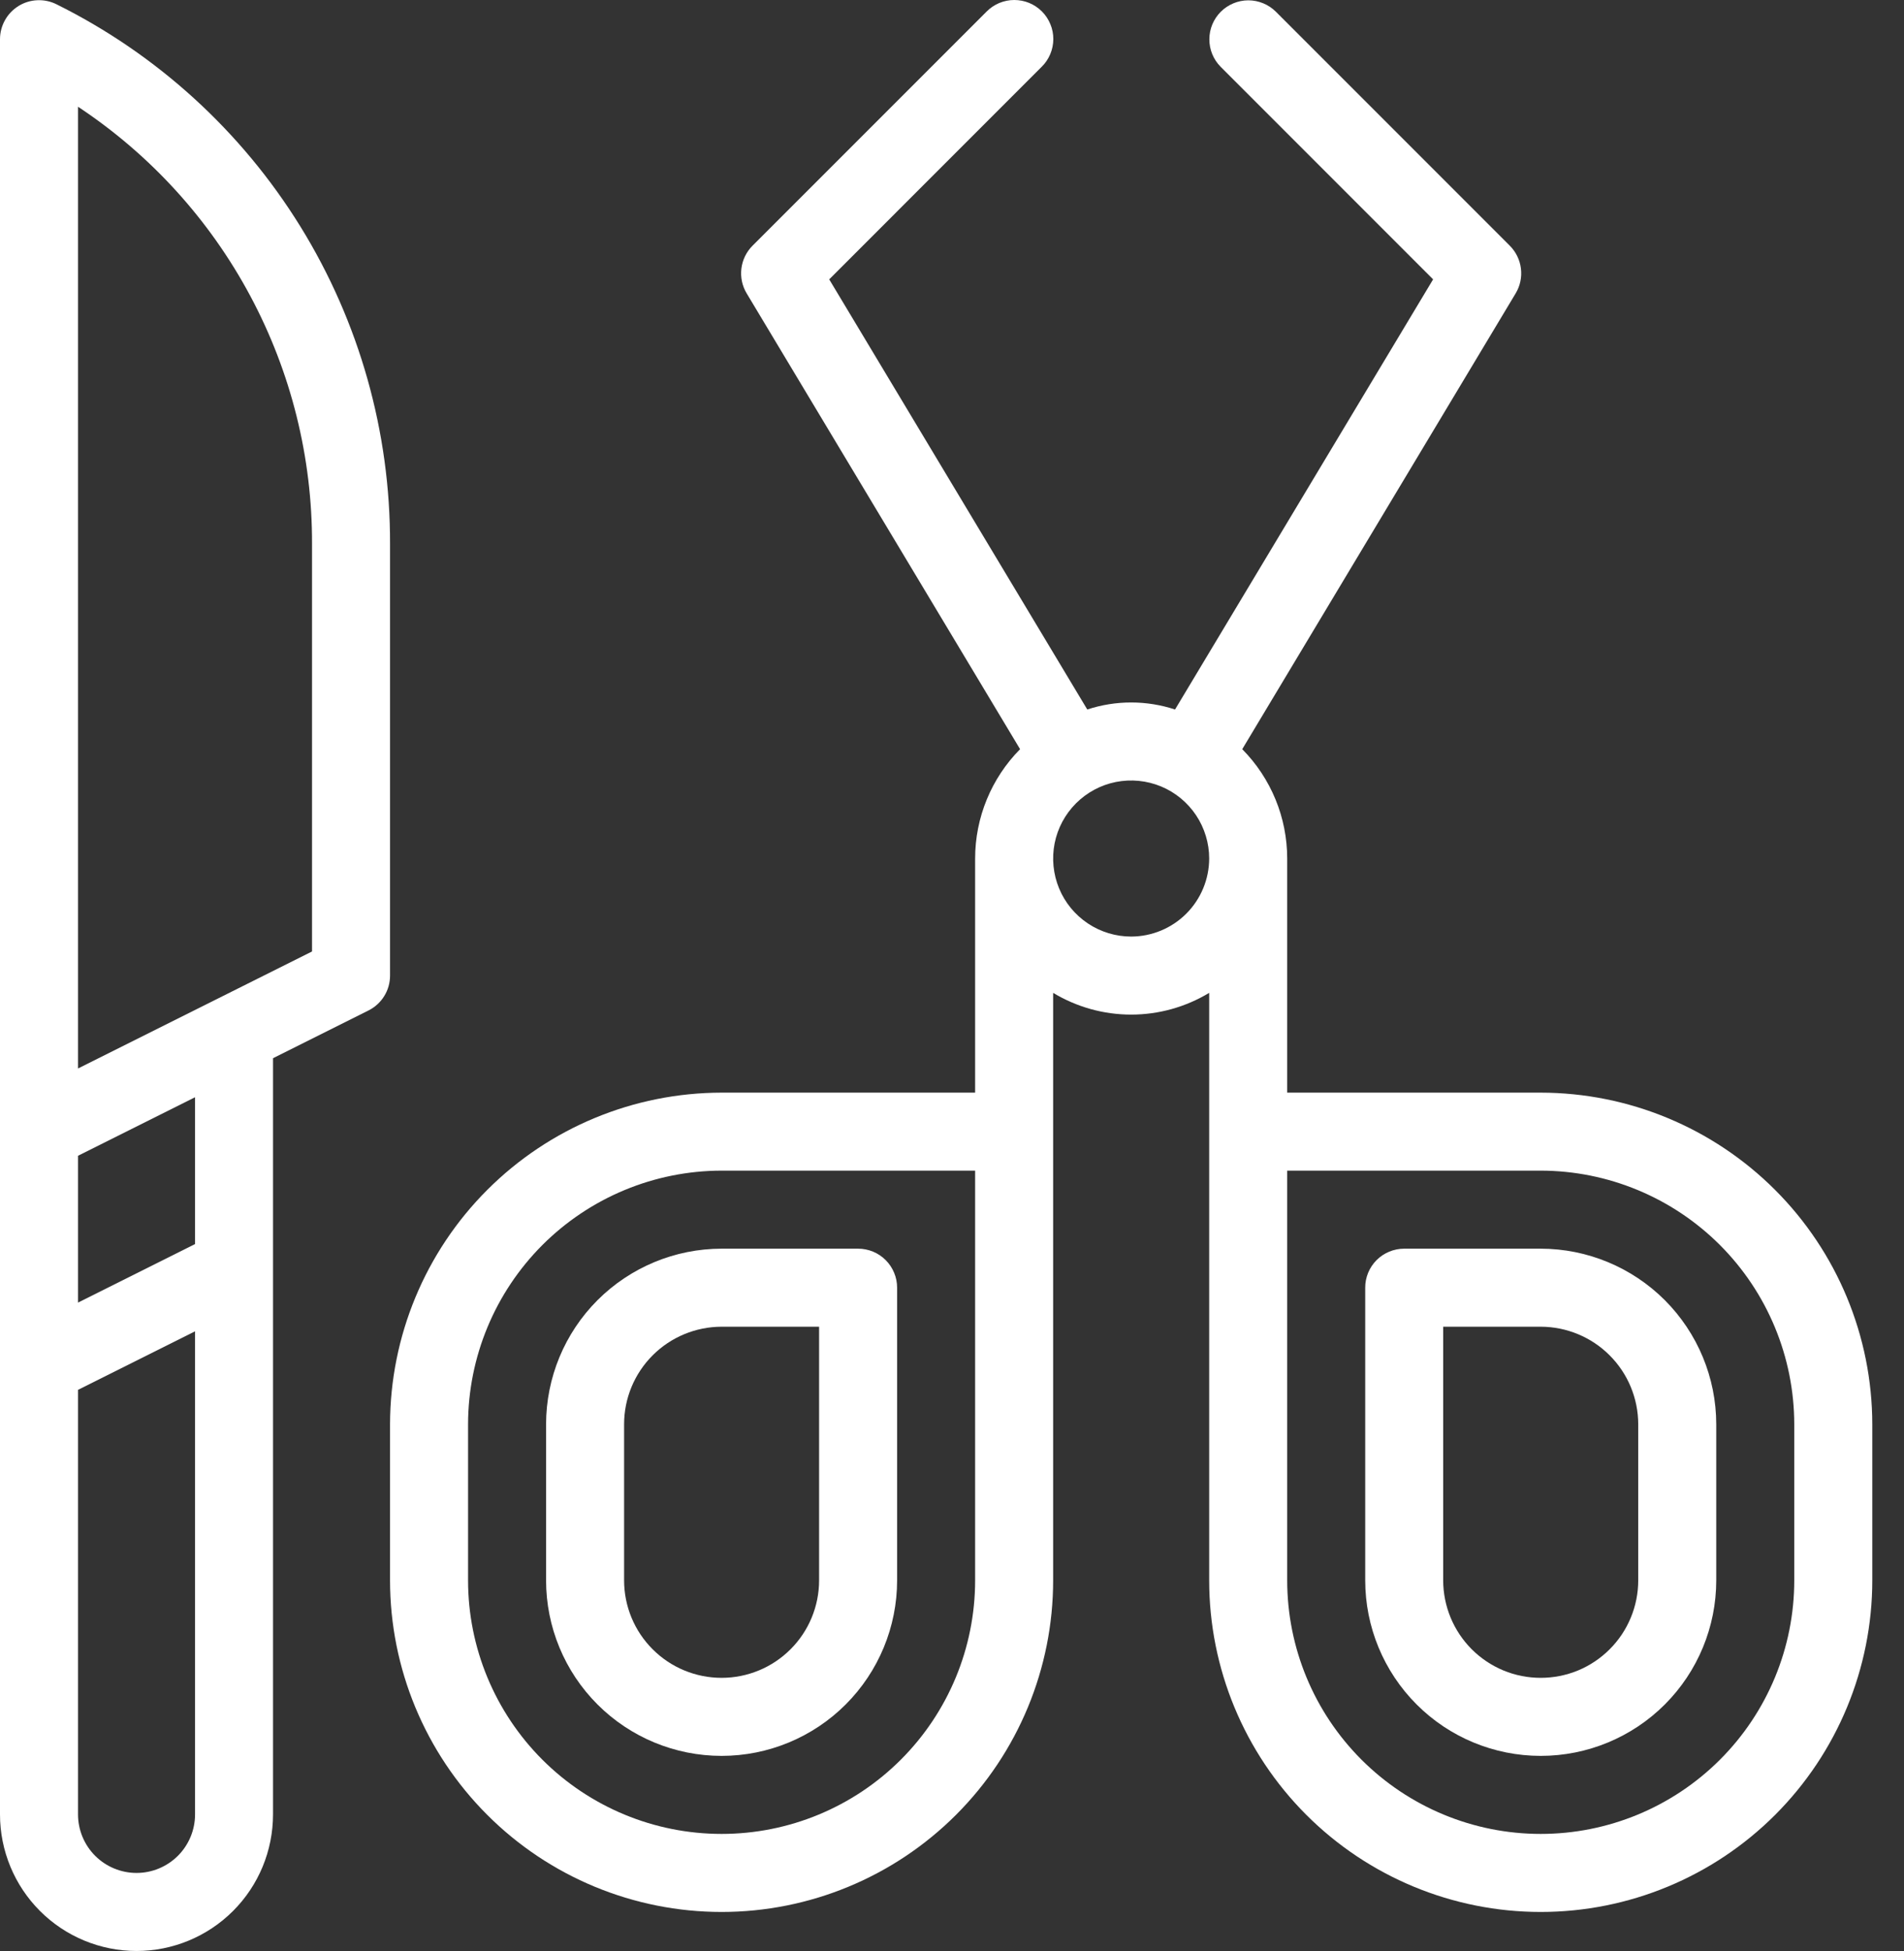 <svg width="41" height="42" viewBox="0 0 41 42" fill="none" xmlns="http://www.w3.org/2000/svg">
<rect x="0" y="0" width="41" height="42" fill="#333333" stroke="none"/>
<g id="Group">
<path id="Vector" d="M8.399 11.716C8.407 9.301 7.739 6.932 6.469 4.877C5.199 2.823 3.379 1.165 1.216 0.092C1.088 0.028 0.945 -0.002 0.802 0.005C0.659 0.011 0.52 0.054 0.399 0.129C0.277 0.205 0.176 0.31 0.107 0.435C0.037 0.56 0 0.7 0 0.844V39.06C0 39.84 0.31 40.588 0.861 41.139C1.412 41.69 2.16 42 2.94 42C3.719 42 4.467 41.69 5.018 41.139C5.57 40.588 5.879 39.84 5.879 39.06V22.781L7.935 21.753C8.075 21.683 8.192 21.576 8.274 21.443C8.356 21.311 8.399 21.158 8.399 21.002V11.716ZM4.2 39.06C4.2 39.394 4.067 39.715 3.831 39.951C3.594 40.187 3.274 40.32 2.94 40.32C2.606 40.32 2.285 40.187 2.049 39.951C1.813 39.715 1.68 39.394 1.68 39.06V29.92L4.2 28.66V39.06ZM4.2 26.782L1.68 28.042V24.881L4.2 23.621V26.782ZM6.719 20.483L1.68 23.002V2.298C3.235 3.327 4.51 4.726 5.389 6.37C6.269 8.014 6.726 9.851 6.719 11.716V20.483Z" fill="white"/>
<path id="Vector_2" d="M11.759 30.661V34.021C11.759 35.023 12.157 35.984 12.866 36.693C13.575 37.402 14.536 37.8 15.539 37.8C16.541 37.8 17.502 37.402 18.211 36.693C18.92 35.984 19.318 35.023 19.318 34.021V27.721C19.318 27.611 19.297 27.502 19.254 27.4C19.212 27.298 19.15 27.205 19.072 27.127C18.994 27.049 18.902 26.987 18.8 26.945C18.698 26.903 18.588 26.881 18.478 26.881H15.539C14.536 26.882 13.576 27.281 12.867 27.989C12.158 28.698 11.76 29.659 11.759 30.661ZM17.638 34.021C17.638 34.578 17.417 35.112 17.023 35.505C16.63 35.899 16.095 36.12 15.539 36.12C14.982 36.12 14.447 35.899 14.054 35.505C13.66 35.112 13.439 34.578 13.439 34.021V30.661C13.439 30.104 13.661 29.57 14.054 29.177C14.448 28.783 14.982 28.562 15.539 28.561H17.638V34.021Z" fill="white"/>
<path id="Vector_3" d="M33.177 26.881H30.237C30.127 26.881 30.018 26.903 29.916 26.945C29.814 26.987 29.721 27.049 29.643 27.127C29.565 27.205 29.503 27.298 29.461 27.4C29.419 27.502 29.397 27.611 29.398 27.721V34.021C29.398 35.023 29.796 35.984 30.505 36.693C31.213 37.402 32.175 37.8 33.177 37.8C34.18 37.8 35.141 37.402 35.85 36.693C36.559 35.984 36.957 35.023 36.957 34.021V30.661C36.956 29.659 36.557 28.698 35.849 27.989C35.14 27.281 34.179 26.882 33.177 26.881ZM35.277 34.021C35.277 34.296 35.223 34.569 35.117 34.824C35.012 35.079 34.857 35.31 34.662 35.505C34.467 35.7 34.236 35.855 33.981 35.961C33.726 36.066 33.453 36.12 33.177 36.12C32.901 36.12 32.628 36.066 32.374 35.961C32.119 35.855 31.887 35.7 31.692 35.505C31.497 35.31 31.343 35.079 31.237 34.824C31.132 34.569 31.077 34.296 31.077 34.021V28.561H33.177C33.734 28.562 34.268 28.783 34.661 29.177C35.055 29.57 35.276 30.104 35.277 30.661V34.021Z" fill="white"/>
<path id="Vector_4" d="M33.177 23.522H27.718V18.482C27.718 17.601 27.37 16.755 26.75 16.128L32.638 6.315C32.734 6.155 32.774 5.967 32.751 5.781C32.728 5.595 32.644 5.422 32.511 5.289L27.472 0.25C27.314 0.094 27.101 0.007 26.879 0.007C26.657 0.008 26.445 0.097 26.288 0.253C26.131 0.41 26.042 0.623 26.042 0.845C26.041 1.067 26.128 1.28 26.284 1.437L30.86 6.014L25.303 15.274C24.689 15.072 24.027 15.072 23.413 15.274L17.856 6.014L22.432 1.437C22.511 1.36 22.573 1.267 22.616 1.165C22.659 1.063 22.681 0.953 22.682 0.842C22.682 0.732 22.661 0.622 22.618 0.52C22.576 0.417 22.514 0.324 22.436 0.246C22.358 0.168 22.265 0.106 22.162 0.063C22.06 0.021 21.95 -0 21.839 4.10172e-06C21.729 0 21.619 0.023 21.517 0.065C21.415 0.108 21.322 0.171 21.244 0.25L16.205 5.289C16.072 5.422 15.988 5.595 15.965 5.781C15.942 5.967 15.982 6.155 16.078 6.315L21.966 16.128C21.346 16.755 20.998 17.601 20.998 18.482V23.522H15.539C13.646 23.524 11.831 24.277 10.493 25.615C9.154 26.953 8.402 28.768 8.399 30.661V34.021C8.399 35.914 9.152 37.73 10.491 39.069C11.829 40.408 13.645 41.16 15.539 41.16C17.432 41.16 19.248 40.408 20.587 39.069C21.926 37.73 22.678 35.914 22.678 34.021V21.374C23.185 21.68 23.766 21.842 24.358 21.842C24.95 21.842 25.531 21.68 26.038 21.374V34.021C26.038 35.914 26.79 37.73 28.129 39.069C29.468 40.408 31.284 41.16 33.177 41.16C35.071 41.16 36.887 40.408 38.226 39.069C39.565 37.73 40.317 35.914 40.317 34.021V30.661C40.315 28.768 39.562 26.953 38.223 25.615C36.885 24.277 35.07 23.524 33.177 23.522ZM20.998 34.021C20.998 35.469 20.423 36.857 19.399 37.881C18.375 38.905 16.987 39.48 15.539 39.48C14.091 39.48 12.702 38.905 11.678 37.881C10.655 36.857 10.079 35.469 10.079 34.021V30.661C10.081 29.213 10.657 27.826 11.68 26.802C12.704 25.779 14.091 25.203 15.539 25.201H20.998V34.021ZM24.358 20.162C24.026 20.162 23.701 20.063 23.425 19.879C23.148 19.694 22.933 19.432 22.806 19.125C22.679 18.818 22.646 18.48 22.71 18.154C22.775 17.828 22.935 17.529 23.17 17.294C23.405 17.059 23.704 16.899 24.03 16.834C24.356 16.77 24.694 16.803 25.001 16.93C25.308 17.057 25.57 17.273 25.755 17.549C25.939 17.825 26.038 18.15 26.038 18.482C26.037 18.927 25.86 19.354 25.545 19.669C25.23 19.984 24.803 20.161 24.358 20.162ZM38.637 34.021C38.637 35.469 38.062 36.857 37.038 37.881C36.014 38.905 34.625 39.48 33.177 39.48C31.729 39.48 30.341 38.905 29.317 37.881C28.293 36.857 27.718 35.469 27.718 34.021V25.201H33.177C34.625 25.203 36.012 25.779 37.036 26.802C38.059 27.826 38.635 29.213 38.637 30.661V34.021Z" fill="white"/>
</g>
</svg>
